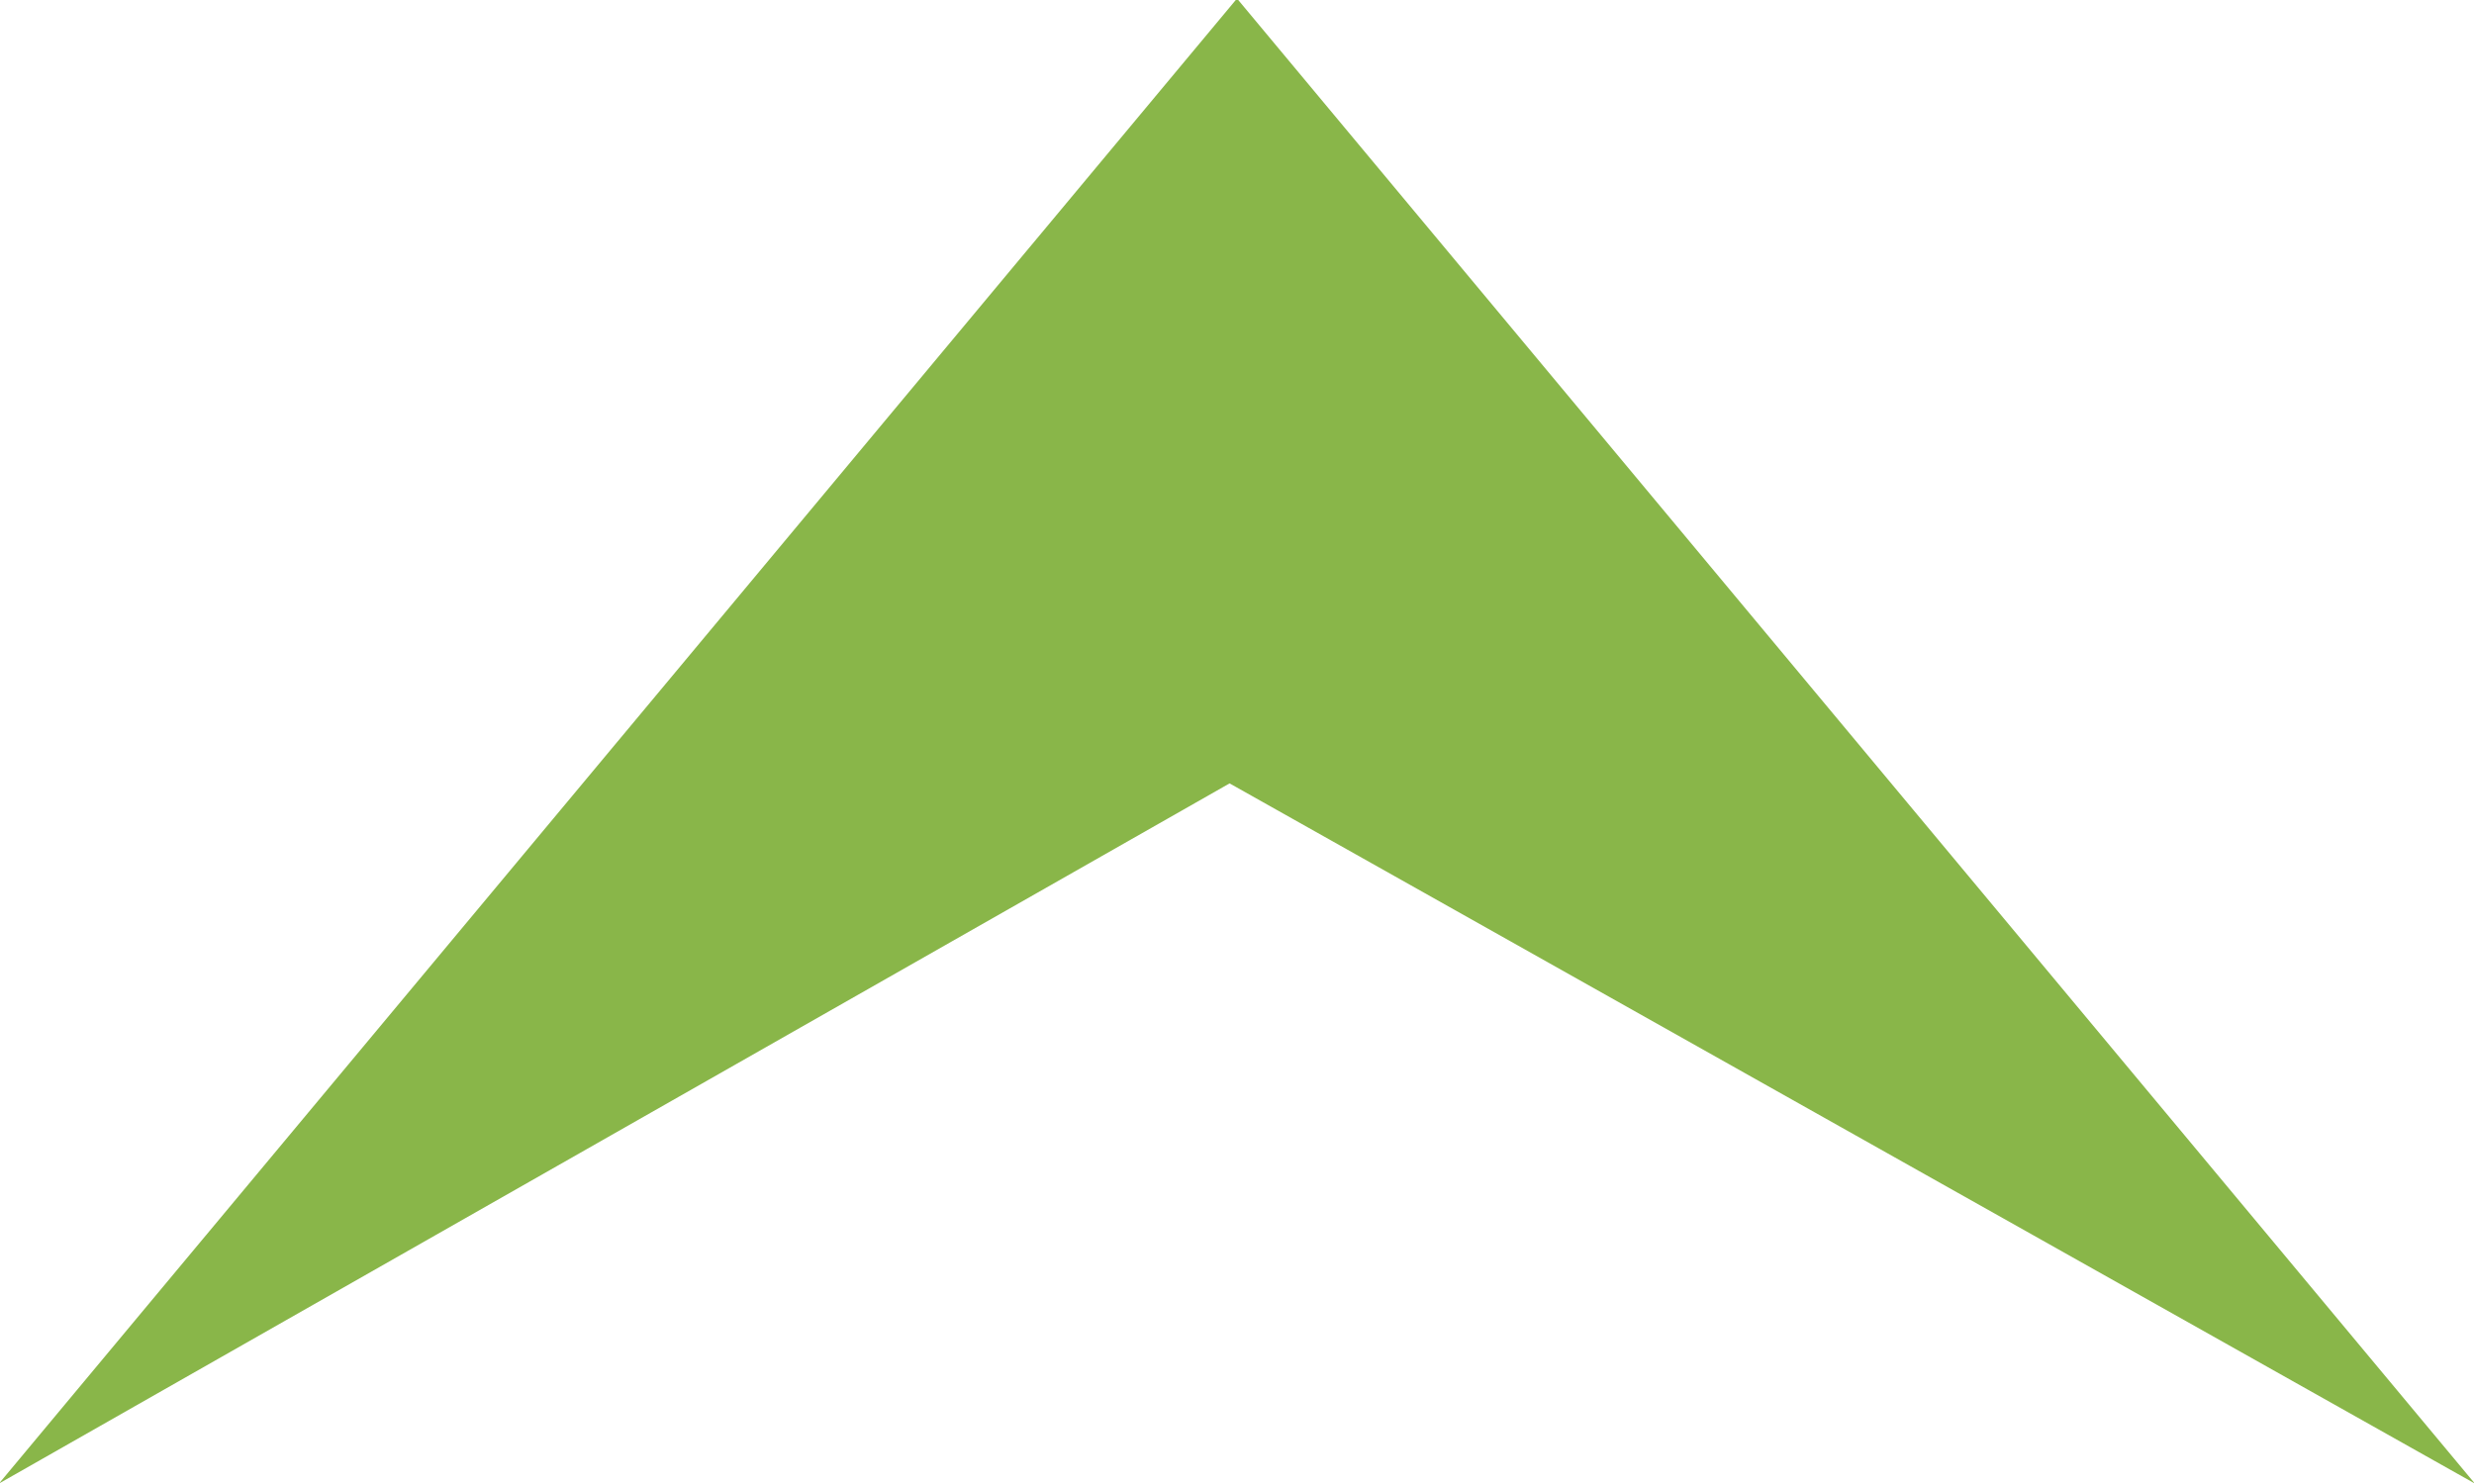 <svg 
 xmlns="http://www.w3.org/2000/svg"
 xmlns:xlink="http://www.w3.org/1999/xlink"
 width="15px" height="9px">
<path fill-rule="evenodd"  fill="rgb(137, 182, 73)"
 d="M15.005,8.997 L7.500,-0.009 L-0.006,8.997 L7.455,4.751 L15.005,8.997 Z"/>
</svg>